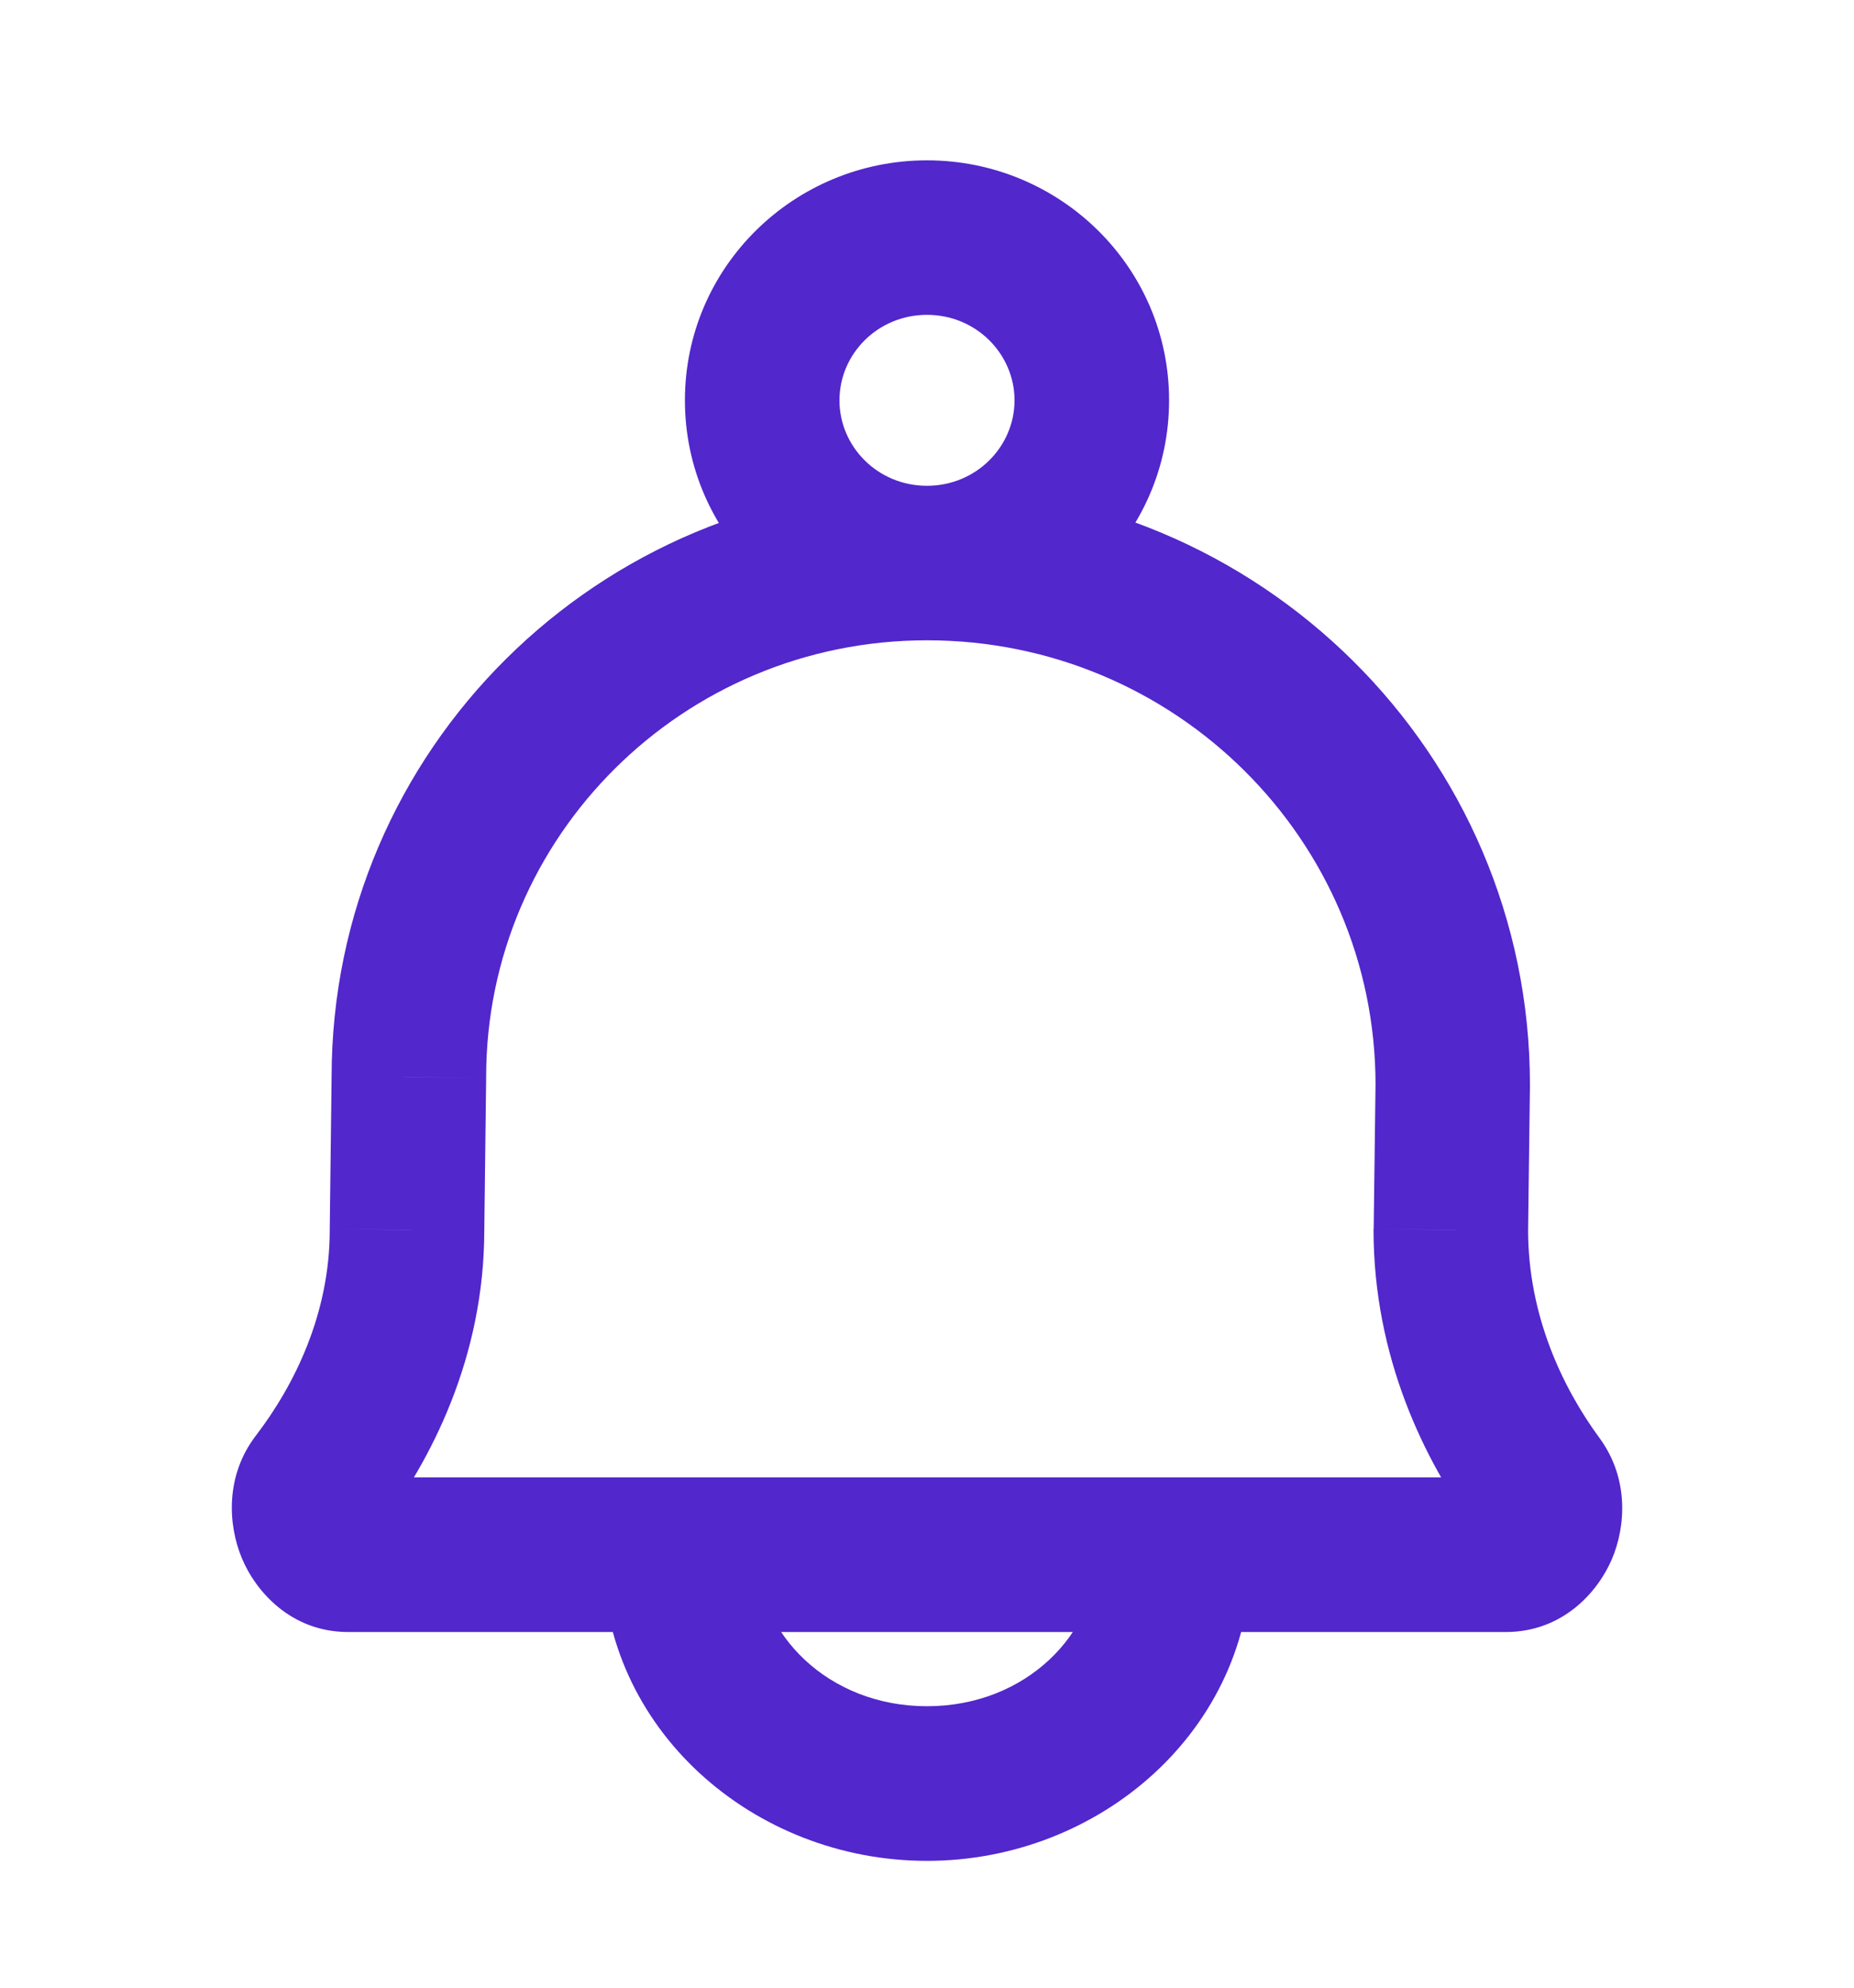 <svg width="14" height="15" viewBox="0 0 14 15" fill="none" xmlns="http://www.w3.org/2000/svg">
<path d="M2.395 11.189L1.932 10.834H1.932L2.395 11.189ZM3.073 9.282L2.49 9.274V9.282H3.073ZM3.087 8.128L3.671 8.136V8.128H3.087ZM11.609 11.198L12.079 10.853L12.079 10.853L11.609 11.198ZM10.956 9.282L10.372 9.274V9.282H10.956ZM10.97 8.186L11.553 8.193V8.186H10.97ZM2.858 11.544C3.255 11.025 3.657 10.243 3.657 9.282H2.49C2.49 9.912 2.225 10.452 1.932 10.834L2.858 11.544ZM3.657 9.289L3.671 8.136L2.504 8.121L2.49 9.274L3.657 9.289ZM12.079 10.853C11.798 10.471 11.539 9.925 11.539 9.282H10.372C10.372 10.241 10.757 11.024 11.139 11.544L12.079 10.853ZM11.539 9.289L11.553 8.193L10.387 8.178L10.373 9.274L11.539 9.289ZM11.553 8.186C11.553 5.685 9.51 3.666 7 3.666V4.832C8.875 4.832 10.387 6.338 10.387 8.186H11.553ZM11.371 12.316C11.795 12.316 12.062 12.021 12.171 11.768C12.278 11.518 12.301 11.156 12.079 10.853L11.139 11.544C11.059 11.435 11.085 11.34 11.098 11.308C11.113 11.275 11.19 11.149 11.371 11.149V12.316ZM3.671 8.128C3.671 6.313 5.157 4.832 7 4.832V3.666C4.522 3.666 2.504 5.659 2.504 8.128H3.671ZM2.629 11.149C2.814 11.149 2.89 11.279 2.903 11.309C2.915 11.338 2.941 11.435 2.858 11.544L1.932 10.834C1.7 11.137 1.721 11.506 1.826 11.758C1.931 12.011 2.199 12.316 2.629 12.316V11.149ZM11.371 11.149H2.629V12.316H11.371V11.149ZM8.283 11.733C8.283 12.322 7.752 12.876 7 12.876V14.043C8.309 14.043 9.45 13.05 9.45 11.733H8.283ZM7 12.876C6.248 12.876 5.717 12.322 5.717 11.733H4.55C4.55 13.05 5.69 14.043 7 14.043V12.876ZM7.661 3.021C7.661 3.37 7.372 3.666 7 3.666V4.832C8.002 4.832 8.828 4.029 8.828 3.021H7.661ZM7 3.666C6.627 3.666 6.339 3.37 6.339 3.021H5.172C5.172 4.029 5.998 4.832 7 4.832V3.666ZM6.339 3.021C6.339 2.672 6.627 2.376 7 2.376V1.21C5.998 1.21 5.172 2.013 5.172 3.021H6.339ZM7 2.376C7.372 2.376 7.661 2.672 7.661 3.021H8.828C8.828 2.013 8.002 1.21 7 1.21V2.376Z" fill="#5227CC"/>
</svg>
